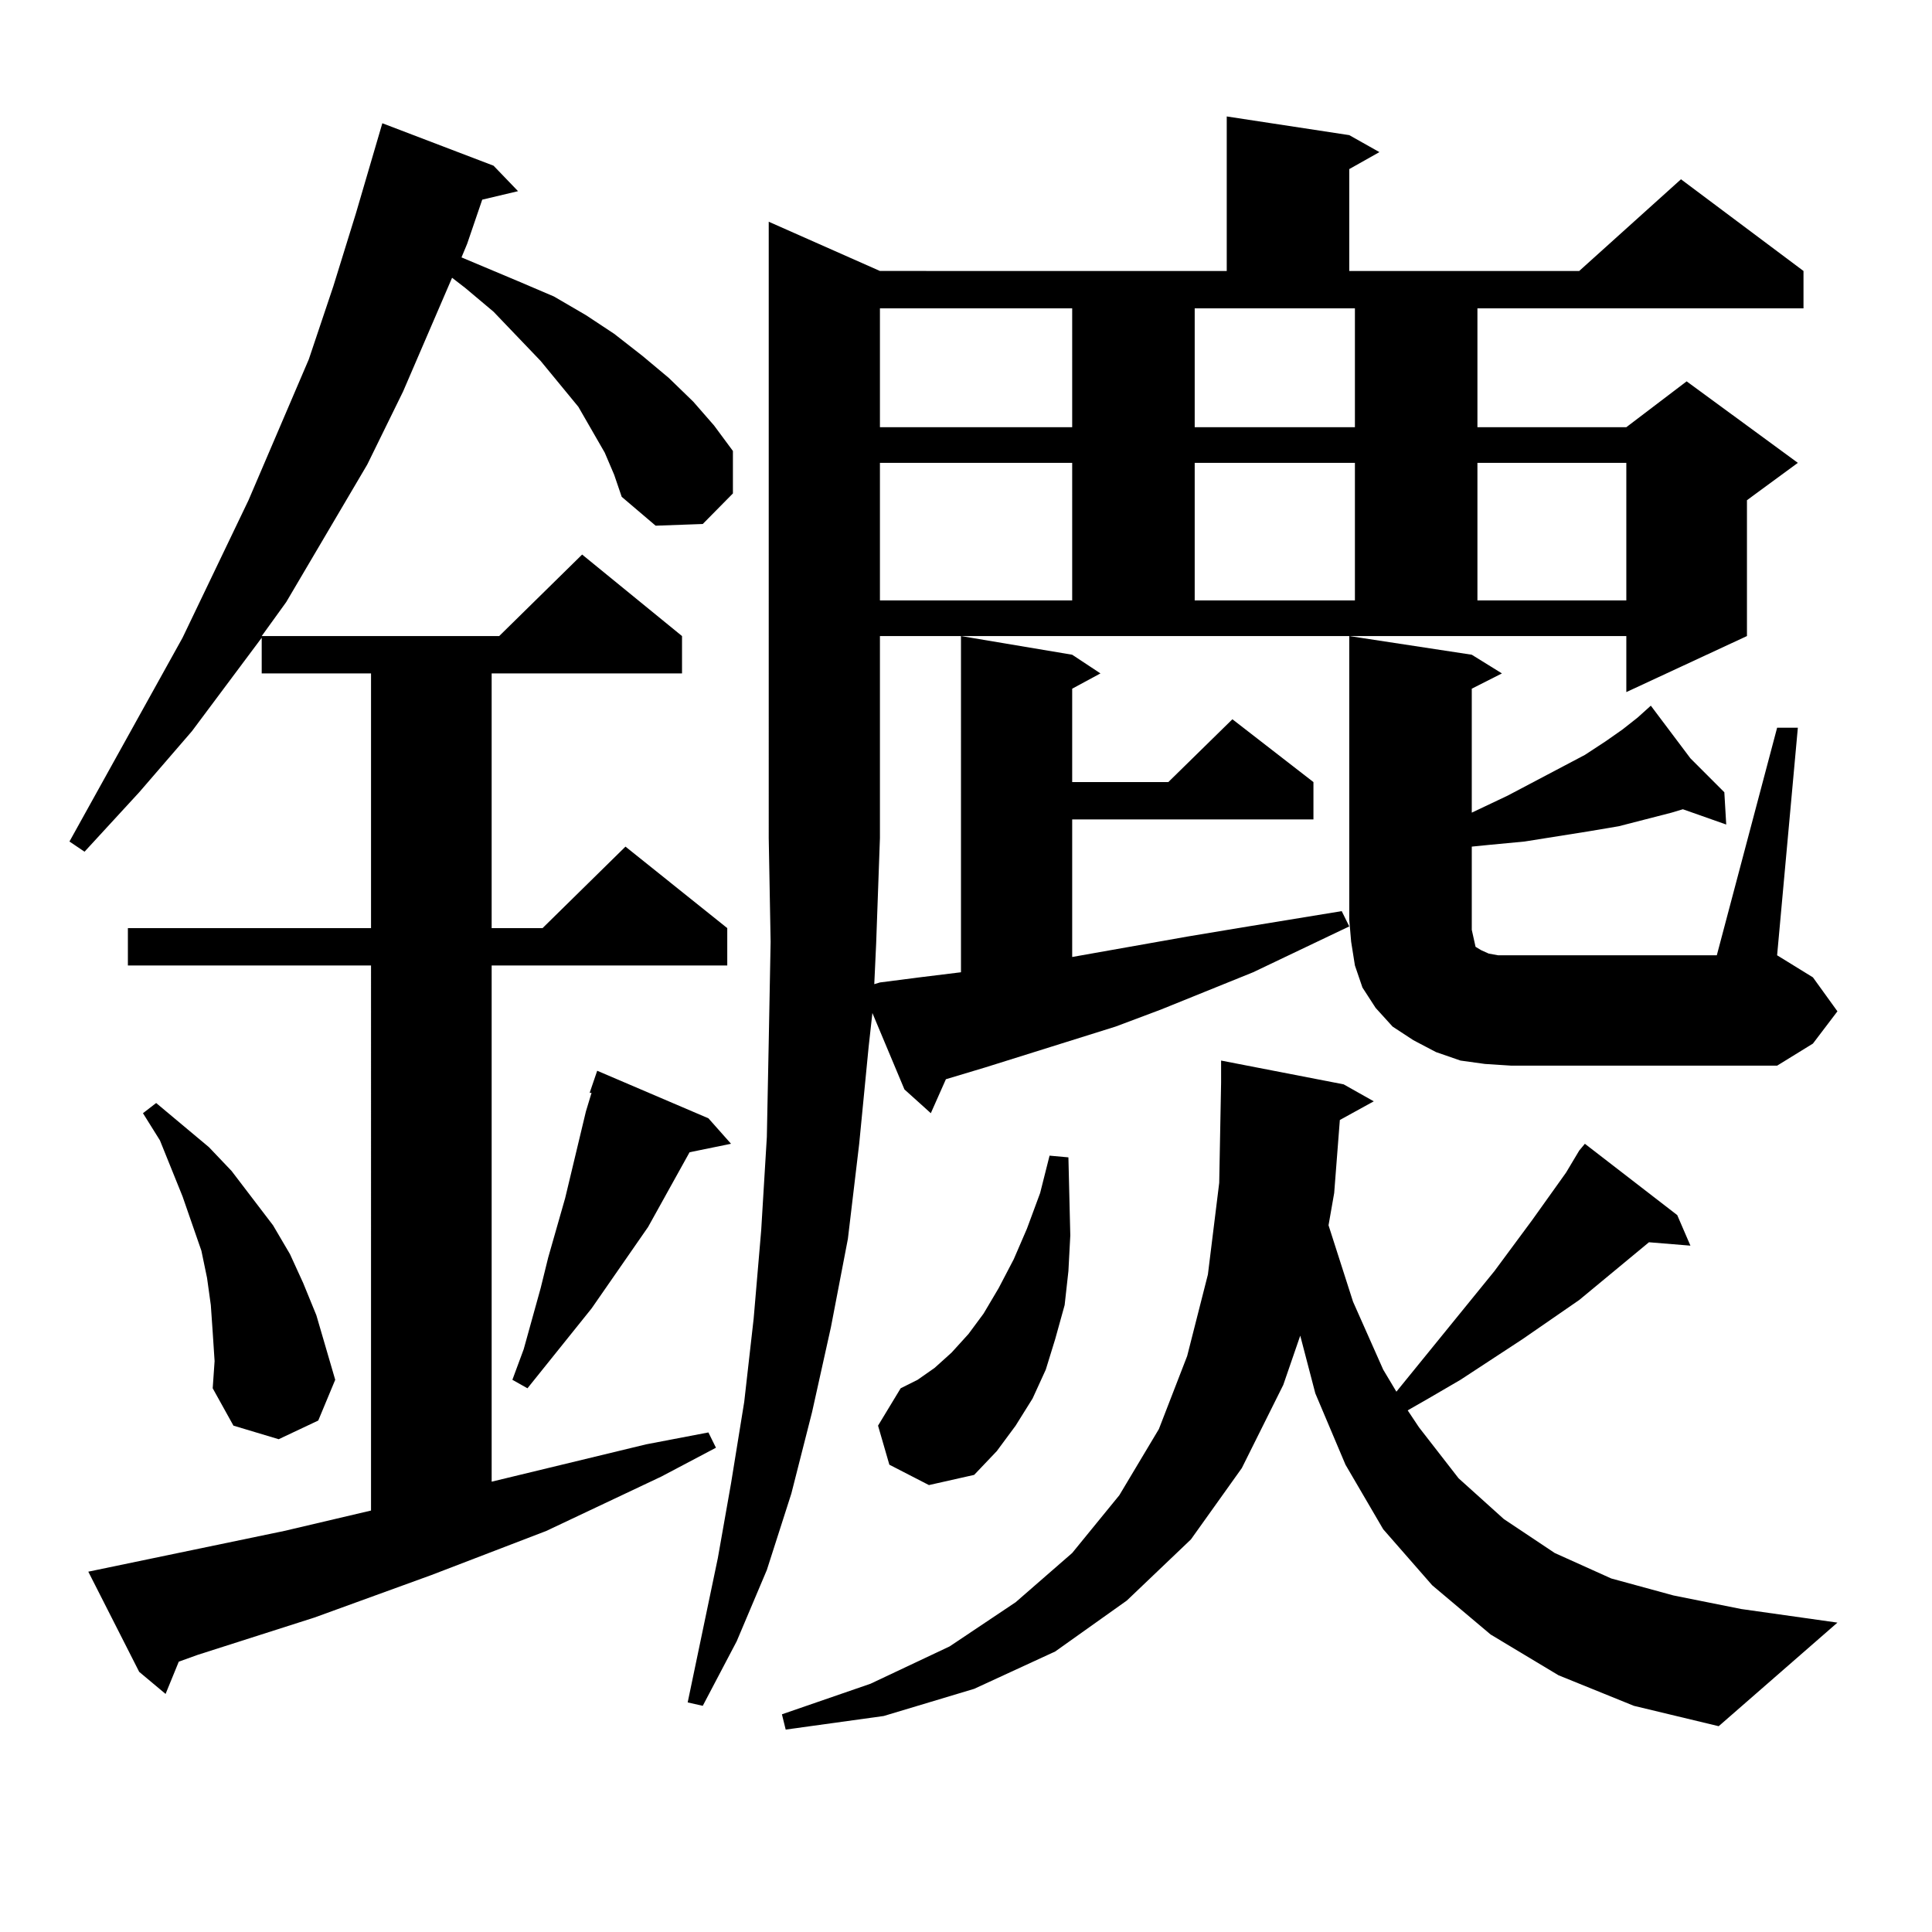 <?xml version="1.0" encoding="utf-8"?>
<!-- Generator: Adobe Illustrator 16.0.0, SVG Export Plug-In . SVG Version: 6.00 Build 0)  -->
<!DOCTYPE svg PUBLIC "-//W3C//DTD SVG 1.1//EN" "http://www.w3.org/Graphics/SVG/1.1/DTD/svg11.dtd">
<svg version="1.1" id="图层_1" xmlns="http://www.w3.org/2000/svg" xmlns:xlink="http://www.w3.org/1999/xlink" x="0px" y="0px"
	 width="1000px" height="1000px" viewBox="0 0 1000 1000" enable-background="new 0 0 1000 1000" xml:space="preserve">
<path d="M313.017,234.297l-13.658-23.73l-19.512-23.73l-24.39-25.488l-14.634-12.305l-6.829-5.273l-25.365,58.887l-18.536,37.793
	l-41.95,71.191l-12.683,17.578h122.924l42.926-42.188l51.706,42.188v19.336h-98.534v131.836h26.341l42.926-42.188l52.682,42.188
	v19.336H254.481v267.188l79.998-19.336l32.194-6.152l3.902,7.91l-28.292,14.941l-59.511,28.125l-59.511,22.852l-60.486,21.973
	l-60.486,19.336l-9.756,3.516l-6.829,16.699l-13.658-11.426l-26.341-51.855l101.461-21.094l44.877-10.547V499.727H66.193v-19.336
	h125.851V348.555H135.46v-18.457l-36.097,48.34l-27.316,31.641L43.755,440.84l-7.805-5.273l58.535-105.469l34.146-71.191
	l31.219-72.949l12.683-37.793l11.707-37.793l13.658-46.582l57.56,21.973l12.683,13.184l-18.536,4.395l-7.805,22.852l-2.927,7.031
	l29.268,12.305l18.536,7.91l16.585,9.668l14.634,9.668l14.634,11.426l13.658,11.426l12.683,12.305l10.731,12.305l9.756,13.184
	v21.973l-15.609,15.82l-24.39,0.879l-17.561-14.941l-3.902-11.426L313.017,234.297z M110.095,689.57l-0.976-14.063l-1.951-14.063
	l-2.927-14.063l-9.756-28.125l-11.707-29.004l-8.78-14.063l6.829-5.273l27.316,22.852l11.707,12.305l21.463,28.125l8.78,14.941
	l6.829,14.941l6.829,16.699l4.878,16.699l4.878,16.699l-8.78,21.094l-20.487,9.668l-23.414-7.031l-10.731-19.336l0.976-14.063
	L110.095,689.57z M366.674,578.828l11.707,13.184l-21.463,4.395l-21.463,38.672l-29.268,42.188l-33.17,41.309l-7.805-4.395
	l5.854-15.82l8.78-31.641l3.902-15.82l8.78-30.762l10.731-44.824l2.927-9.668h-0.976l3.902-11.426L366.674,578.828z
	 M449.599,541.914l-4.878,50.098l-5.854,49.219l-8.78,45.703l-9.756,43.945L409.6,773.066l-12.683,39.551l-15.609,36.914
	l-17.561,33.398l-7.805-1.758l15.609-74.707l6.829-38.672l6.829-42.188l4.878-43.066l3.902-45.703l2.927-48.34l0.976-49.219
	l0.976-51.855l-0.976-53.613V114.766l57.56,25.488H634.96v-79.98l63.413,9.668l15.609,8.789l-15.609,8.789v52.734h119.021
	l52.682-47.461l63.413,47.461v19.336H764.713v61.523h77.071l31.219-23.73l57.56,42.188l-26.341,19.336v70.313l-62.438,29.004
	v-29.004H455.452v104.59l-1.951,54.492l-0.976,21.094l2.927-0.879l20.487-2.637l21.463-2.637V329.219l57.56,9.668l14.634,9.668
	l-14.634,7.91v48.34h49.755l33.17-32.52l41.95,32.52v19.336H554.962v71.191l59.511-10.547l26.341-4.395l53.657-8.789l3.902,7.91
	l-49.755,23.73l-47.804,19.336l-23.414,8.789l-67.315,21.094l-20.487,6.152l-7.805,17.578l-13.658-12.305l-16.585-39.551
	L449.599,541.914z M806.663,867.109l-35.121-21.094l-30.243-25.488l-25.365-29.004l-19.512-33.398l-15.609-36.914l-7.805-29.883
	l-8.78,25.488l-21.463,43.066l-26.341,36.914l-33.17,31.641l-37.072,26.367l-41.95,19.336l-46.828,14.063l-50.73,7.031l-1.951-7.91
	l45.853-15.82l40.975-19.336l34.146-22.852l29.268-25.488l24.39-29.883l20.487-34.277l14.634-37.793l10.731-42.188l5.854-47.461
	l0.976-51.855v-11.426l63.413,12.305l15.609,8.789l-17.561,9.668l-2.927,37.793l-2.927,16.699l12.683,39.551l15.609,35.156
	l6.829,11.426l50.73-62.402l19.512-26.367l17.561-24.609l6.829-11.426l2.927-3.516l47.804,36.914l6.829,15.82l-21.463-1.758
	l-36.097,29.883l-29.268,20.215l-32.194,21.094l-16.585,9.668L728.616,730l5.854,8.789l20.487,26.367l23.414,21.094l26.341,17.578
	l29.268,13.184l32.194,8.789l35.121,7.031l49.755,7.031l-61.462,53.613l-43.901-10.547L806.663,867.109z M460.33,758.125
	l-5.854-20.215l11.707-19.336l8.78-4.395l8.78-6.152l8.78-7.91l8.78-9.668l7.805-10.547l7.805-13.184l7.805-14.941l6.829-15.82
	l6.829-18.457l4.878-19.336l9.756,0.879l0.976,40.43l-0.976,18.457l-1.951,17.578l-4.878,17.578l-4.878,15.82l-6.829,14.941
	l-8.78,14.063l-9.756,13.184l-11.707,12.305l-23.414,5.273L460.33,758.125z M455.452,159.59v61.523h99.51V159.59H455.452z
	 M455.452,239.57v71.191h99.51V239.57H455.452z M618.375,221.113H701.3V159.59h-82.925V221.113z M618.375,239.57v71.191H701.3
	V239.57H618.375z M919.831,376.68h10.731l-10.731,117.773l18.536,11.426l12.683,17.578l-12.683,16.699l-18.536,11.426H782.273
	l-13.658-0.879l-12.683-1.758l-12.683-4.395l-11.707-6.152l-10.731-7.031l-8.78-9.668l-6.829-10.547l-3.902-11.426l-1.951-12.305
	l-0.976-11.426V329.219l63.413,9.668l15.609,9.668l-15.609,7.91v64.16l18.536-8.789l39.999-21.094l10.731-7.031l8.78-6.152
	l7.805-6.152l6.829-6.152l20.487,27.246l17.561,17.578l0.976,16.699l-22.438-7.91l-5.854,1.758l-27.316,7.031l-15.609,2.637
	l-16.585,2.637l-16.585,2.637l-18.536,1.758l-8.78,0.879v43.066l0.976,4.395l0.976,4.395l2.927,1.758l3.902,1.758l4.878,0.879h6.829
	h106.339L919.831,376.68z M764.713,239.57v71.191h77.071V239.57H764.713z"/>
</svg>
